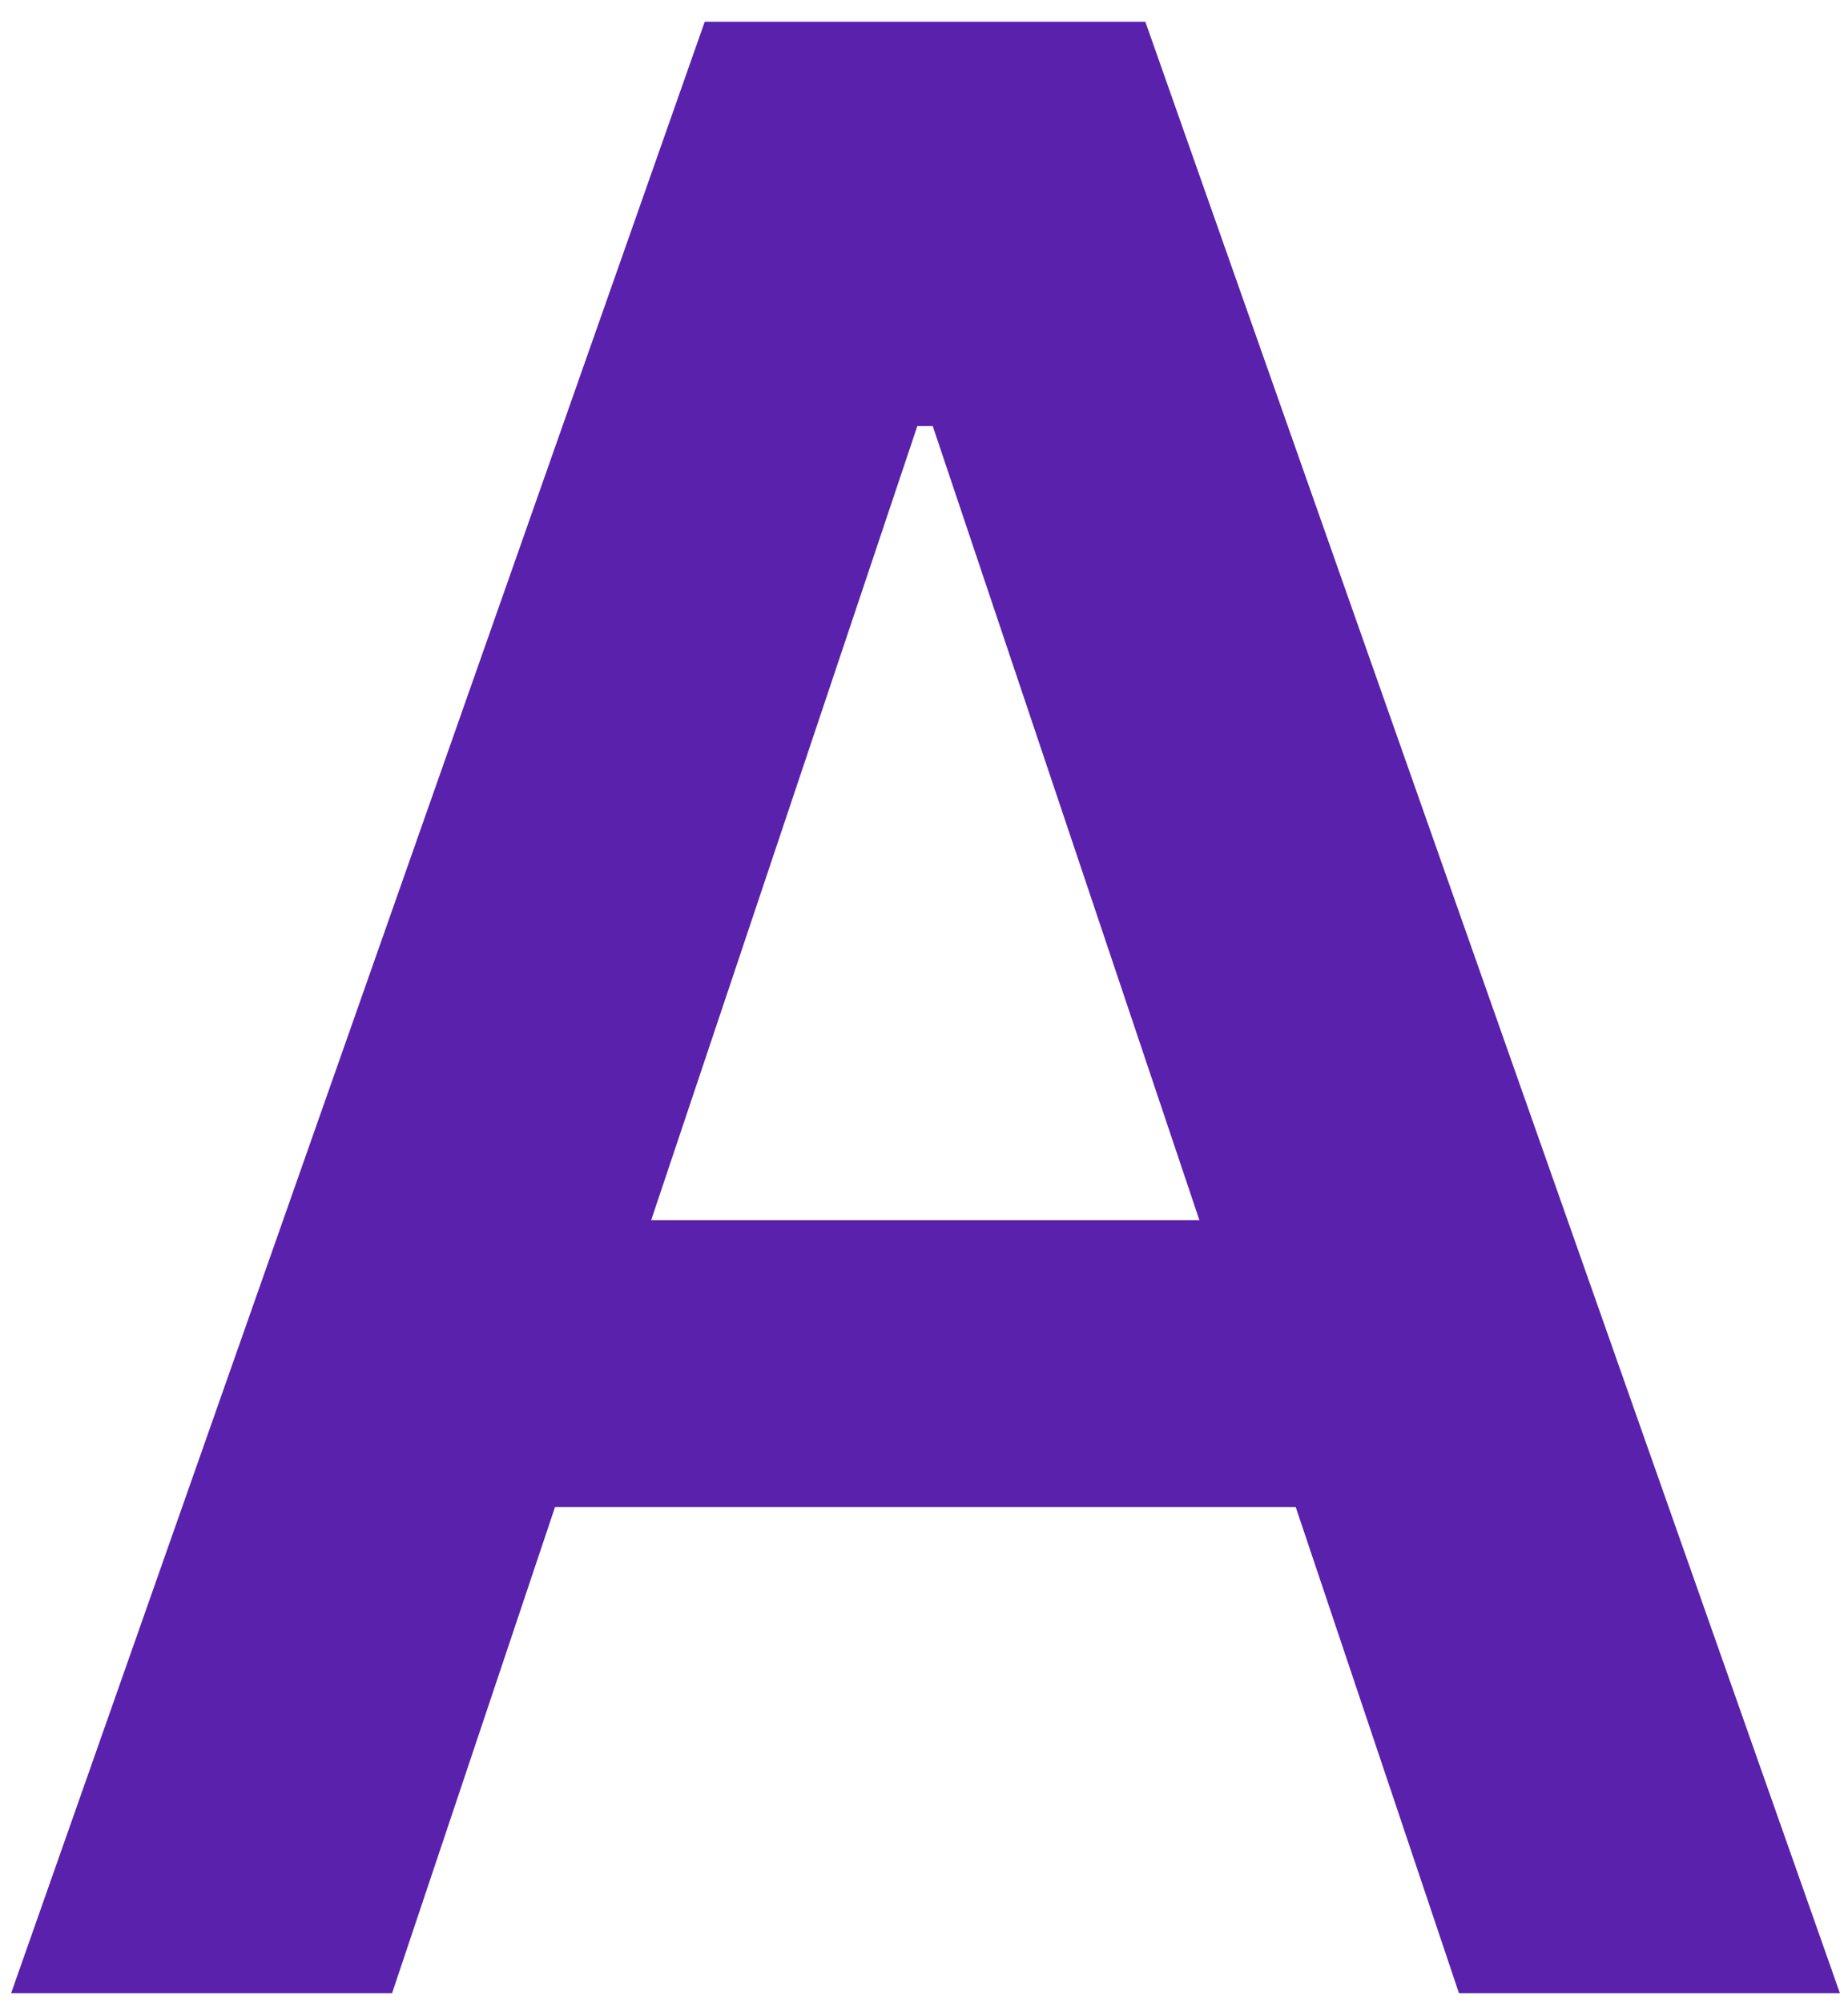 <svg width="84" height="91" viewBox="0 0 84 91" fill="none" xmlns="http://www.w3.org/2000/svg">
<path d="M17.821 90.545H0.505L32.033 0.988H52.061L83.633 90.545H66.317L42.397 19.354H41.697L17.821 90.545ZM18.39 55.431H65.617V68.462H18.39V55.431Z" fill="#5921AC"/>
</svg>
